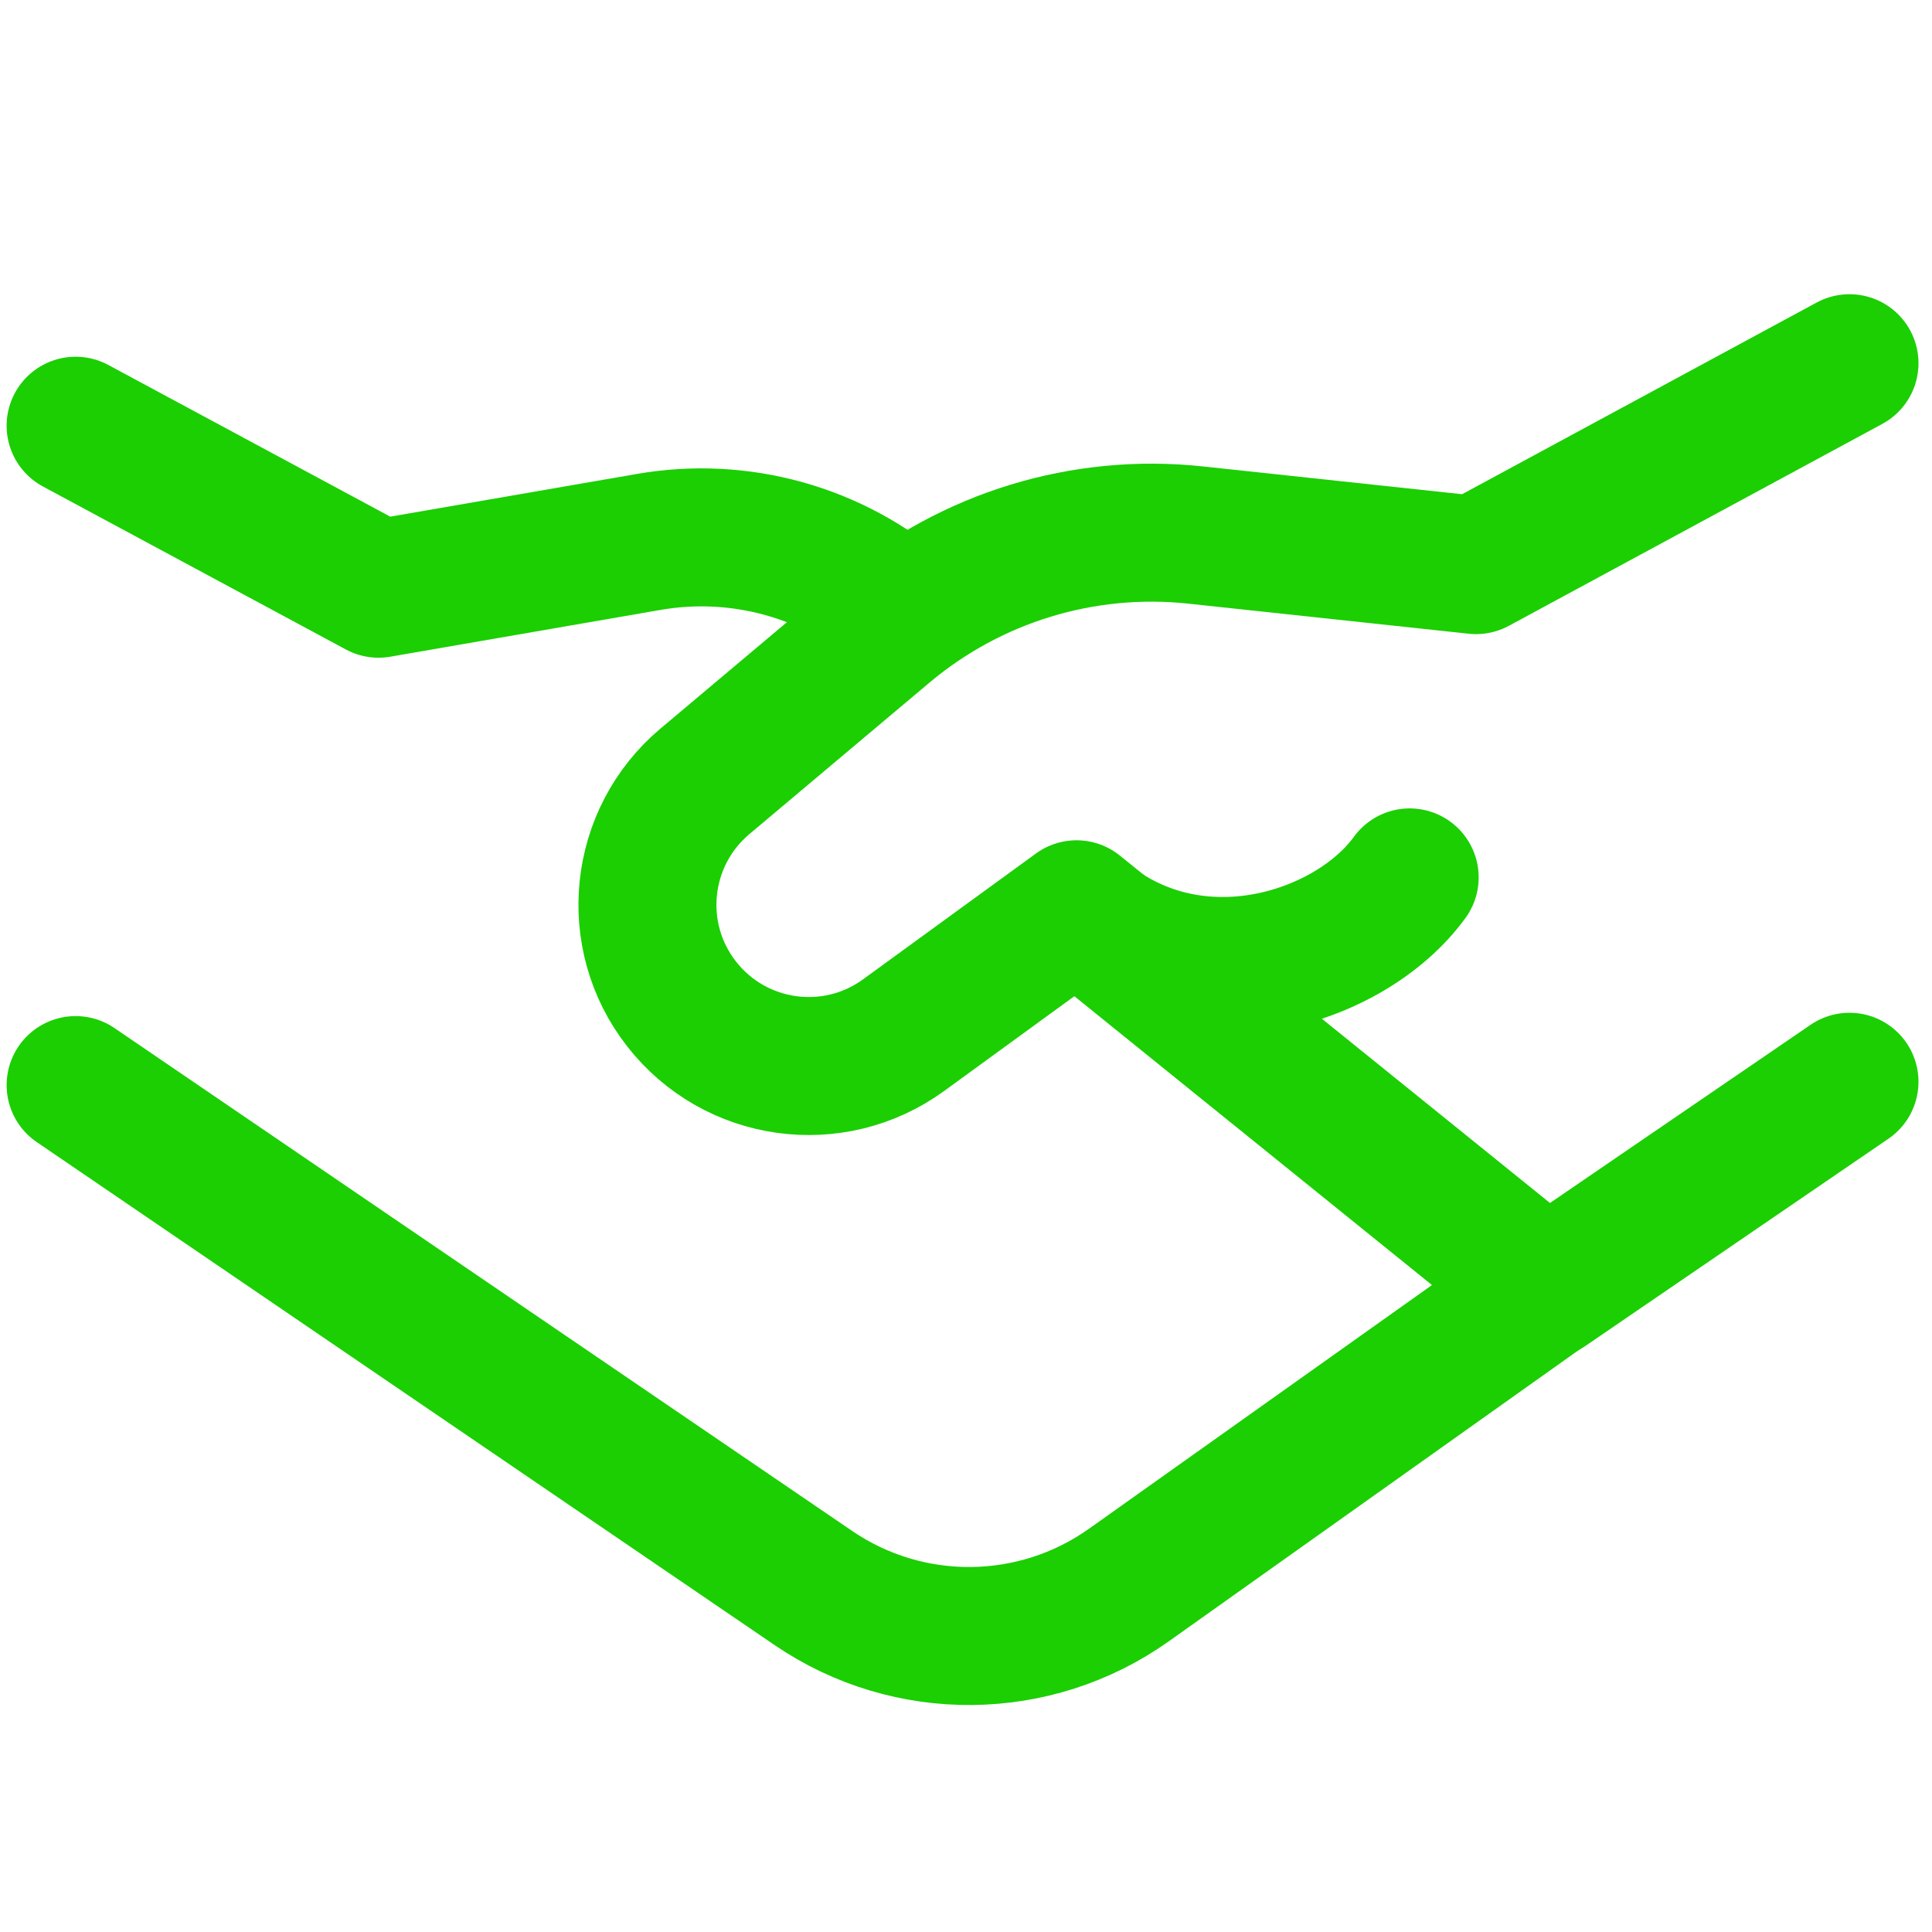 <?xml version="1.0" encoding="UTF-8"?>
<svg xmlns="http://www.w3.org/2000/svg" width="14" height="14" viewBox="0 0 14 14" fill="none">
  <path d="M0.548 3.085L2.743 4.266L4.701 3.927C5.362 3.812 6.04 4.001 6.546 4.442" stroke="#1BCF02" stroke-linecap="round" stroke-linejoin="round"></path>
  <path d="M11.282 9.282L8.18 11.486C7.498 11.97 6.586 11.979 5.895 11.508L0.548 7.863" stroke="#1BCF02" stroke-linecap="round" stroke-linejoin="round"></path>
  <path d="M13.402 7.839L11.207 9.34L7.801 6.589L6.548 7.501C6.038 7.872 5.327 7.772 4.939 7.275C4.552 6.78 4.627 6.067 5.108 5.662L6.412 4.565C7.038 4.038 7.851 3.79 8.663 3.877L10.696 4.095L13.402 2.632" stroke="#1BCF02" stroke-linecap="round" stroke-linejoin="round"></path>
  <path d="M7.801 6.597C8.621 7.327 9.783 6.954 10.215 6.358" stroke="#1BCF02" stroke-linecap="round" stroke-linejoin="round"></path>
</svg>
